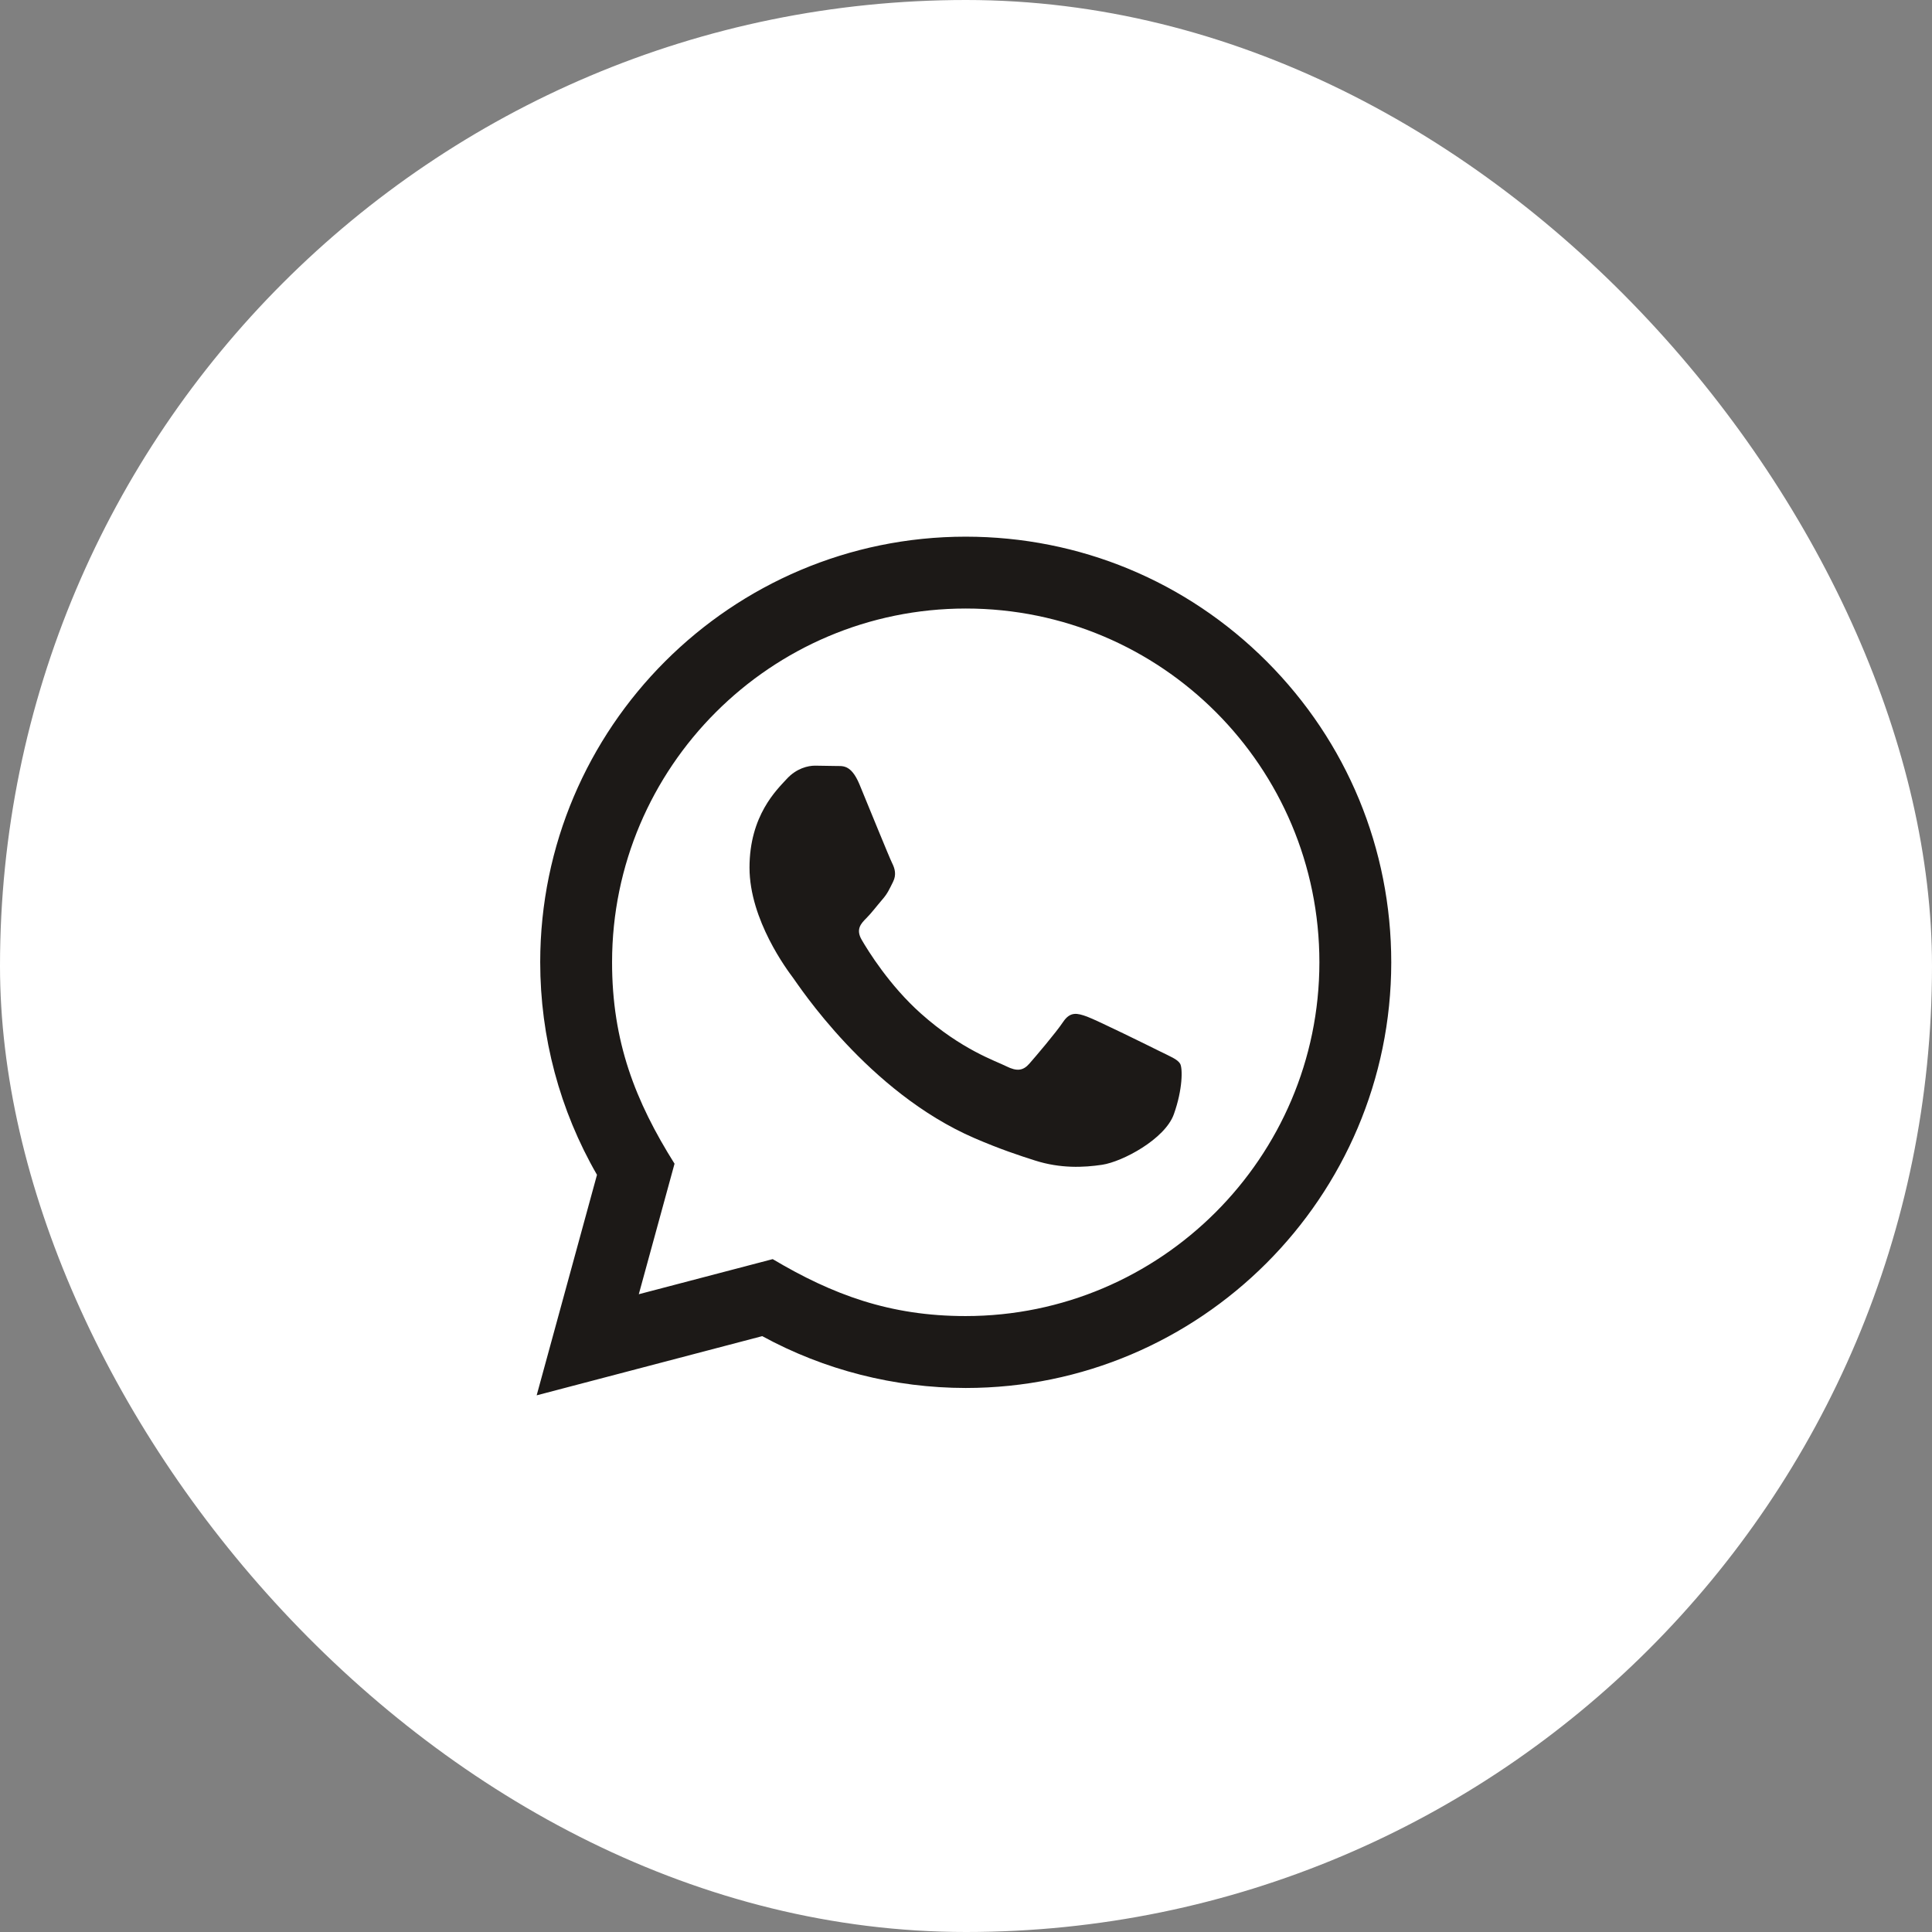 <?xml version="1.0" encoding="UTF-8"?> <svg xmlns="http://www.w3.org/2000/svg" width="36" height="36" viewBox="0 0 36 36" fill="none"><rect x="0" y="0" width="36" height="36" fill="#808080" stroke="none"/><rect width="36" height="36" rx="18" fill="white"></rect><path d="M10 26L11.124 21.891C10.43 20.689 10.066 19.325 10.066 17.927C10.068 13.557 13.625 10 17.995 10C20.116 10.001 22.106 10.827 23.604 12.325C25.1 13.824 25.924 15.816 25.924 17.935C25.922 22.306 22.365 25.863 17.995 25.863C16.668 25.862 15.361 25.529 14.203 24.897L10 26ZM14.398 23.462C15.515 24.125 16.581 24.523 17.992 24.523C21.624 24.523 24.583 21.567 24.585 17.933C24.586 14.292 21.642 11.34 17.997 11.339C14.363 11.339 11.406 14.295 11.405 17.928C11.404 19.411 11.839 20.522 12.569 21.684L11.903 24.116L14.398 23.462ZM21.989 19.819C21.939 19.737 21.808 19.687 21.609 19.588C21.411 19.489 20.437 19.009 20.255 18.943C20.073 18.877 19.942 18.844 19.809 19.043C19.677 19.241 19.297 19.687 19.181 19.819C19.066 19.951 18.95 19.968 18.752 19.869C18.554 19.769 17.916 19.561 17.159 18.885C16.57 18.36 16.172 17.711 16.057 17.513C15.941 17.315 16.045 17.207 16.143 17.109C16.233 17.02 16.341 16.877 16.441 16.761C16.541 16.647 16.574 16.564 16.641 16.431C16.707 16.299 16.674 16.183 16.624 16.084C16.574 15.985 16.178 15.01 16.014 14.613C15.852 14.227 15.689 14.279 15.568 14.273L15.188 14.267C15.056 14.267 14.841 14.316 14.659 14.515C14.478 14.713 13.966 15.192 13.966 16.167C13.966 17.143 14.676 18.085 14.775 18.217C14.874 18.349 16.172 20.35 18.159 21.208C18.631 21.412 19.001 21.534 19.288 21.625C19.763 21.776 20.195 21.755 20.536 21.704C20.917 21.647 21.708 21.225 21.873 20.762C22.039 20.299 22.039 19.902 21.989 19.819Z" fill="#1C1917"></path></svg> 